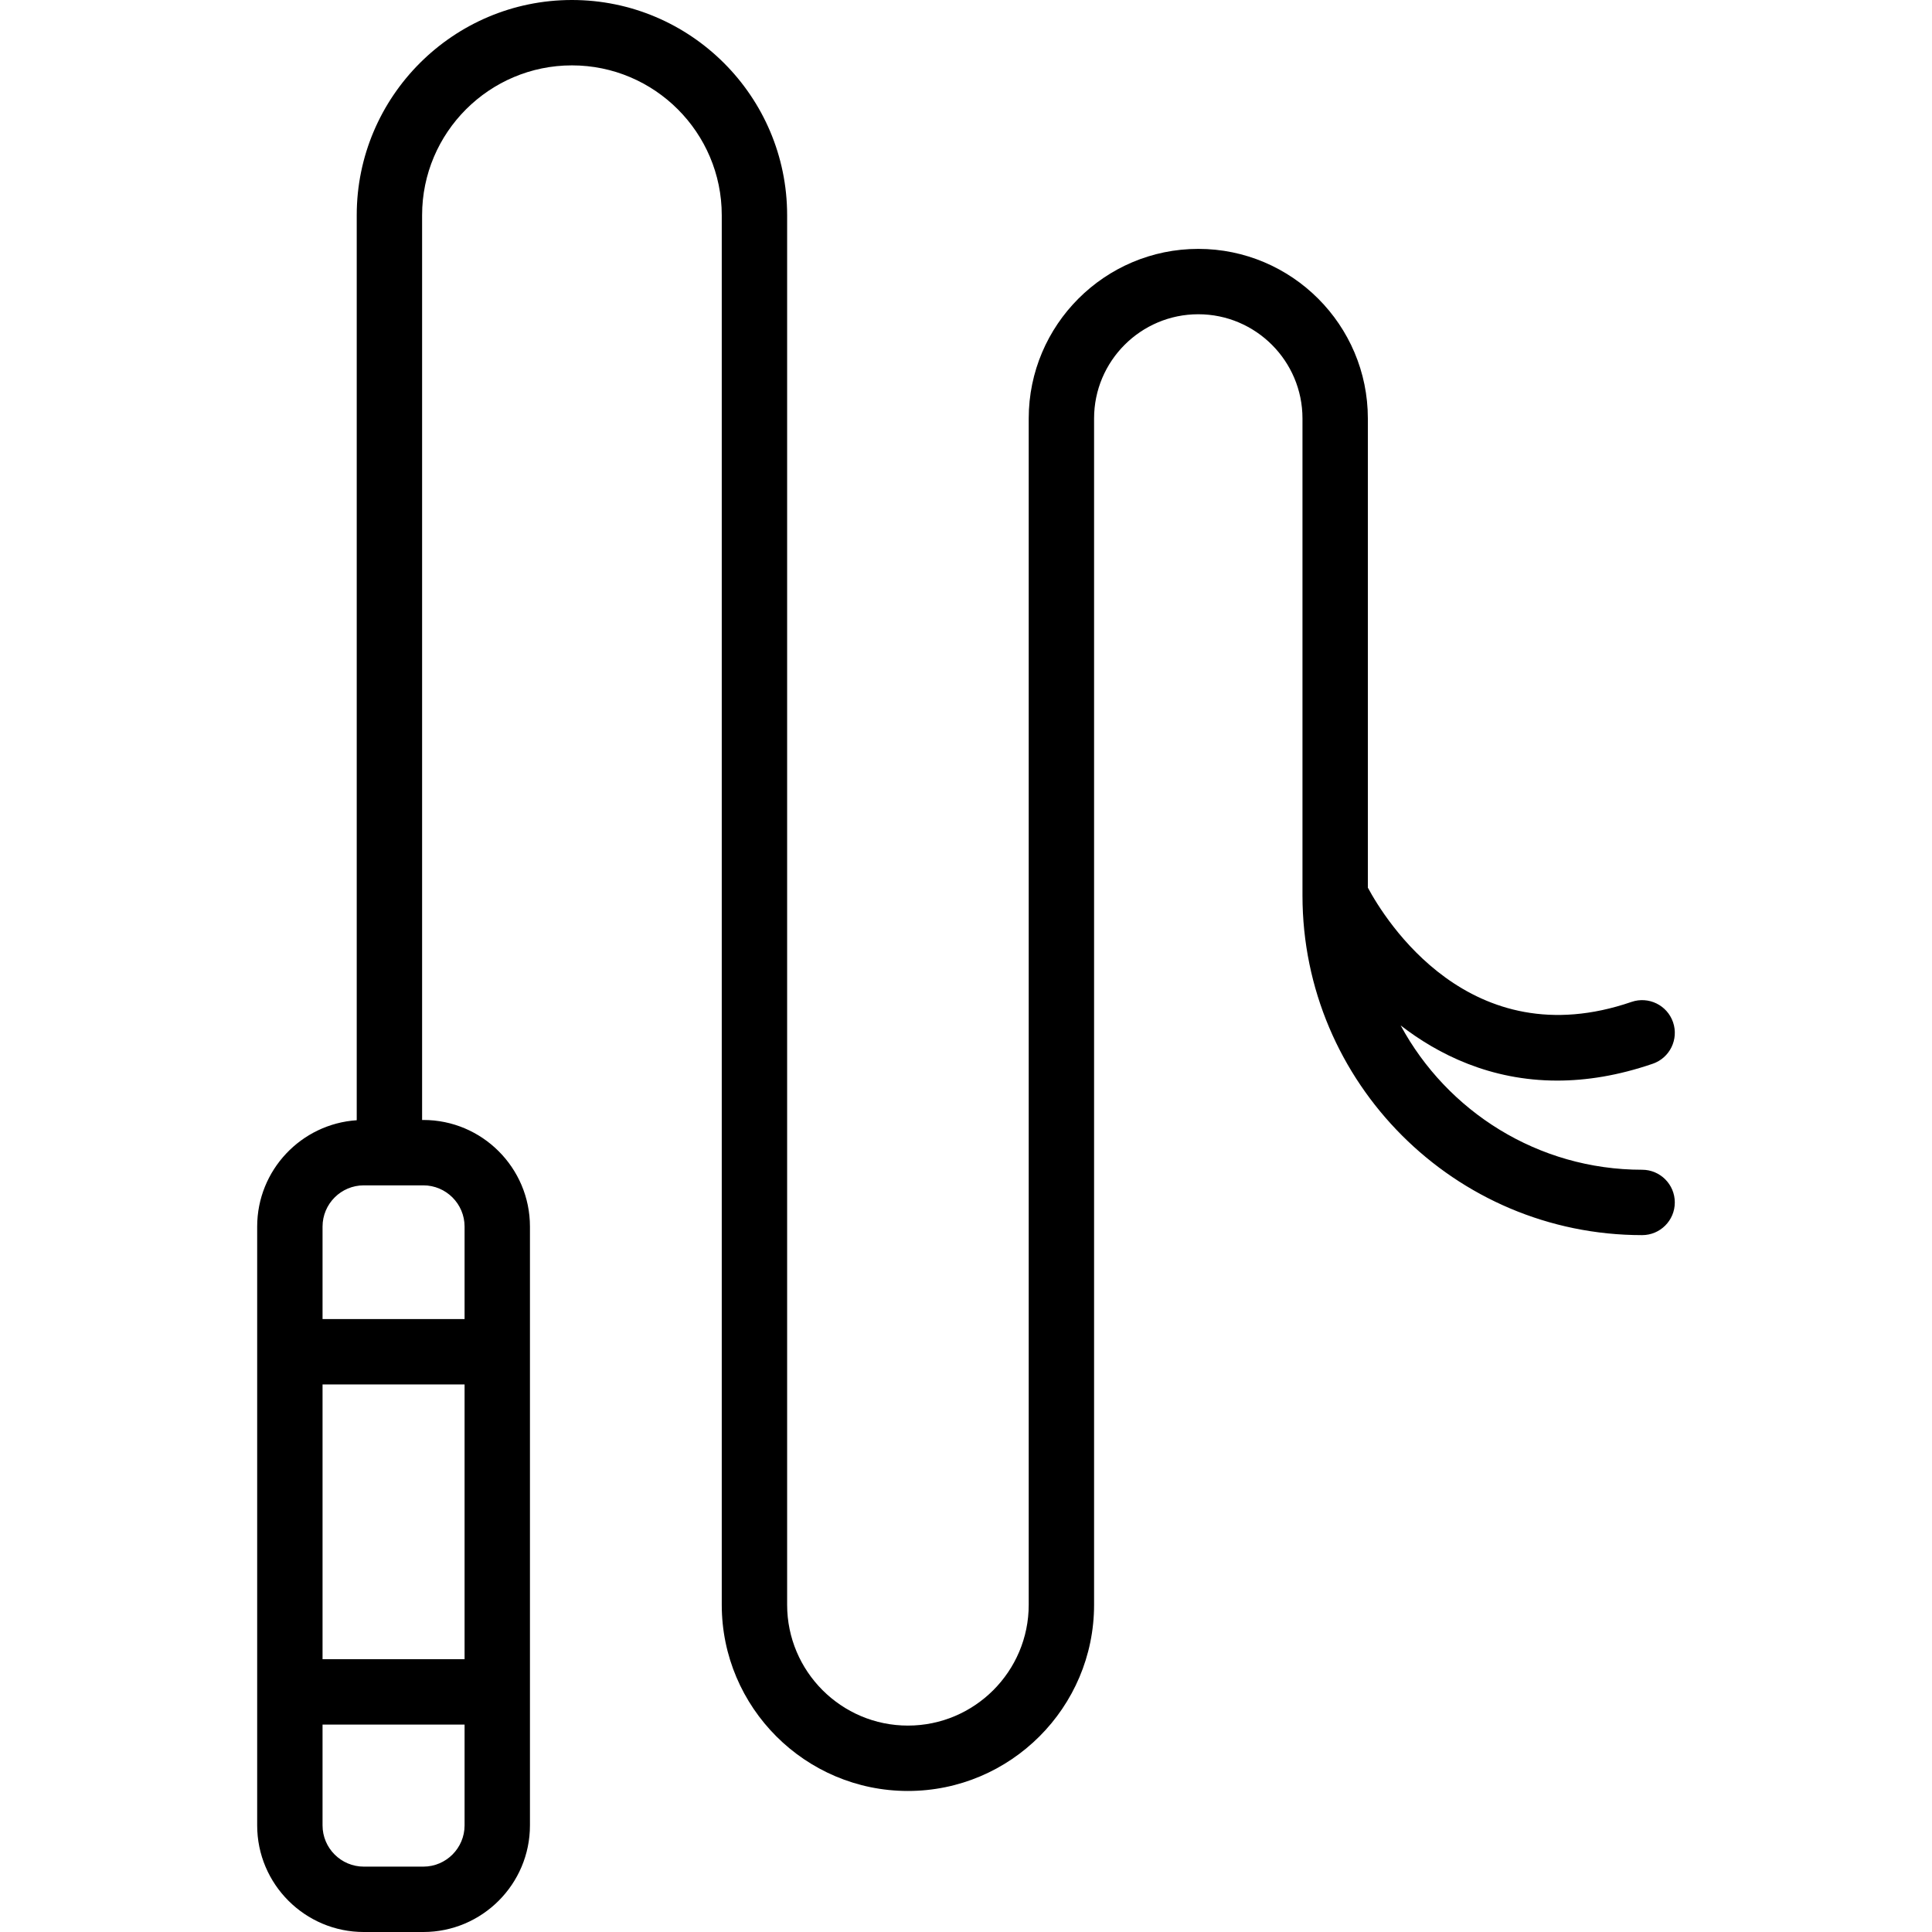 <?xml version="1.0" encoding="iso-8859-1"?>
<!-- Uploaded to: SVG Repo, www.svgrepo.com, Generator: SVG Repo Mixer Tools -->
<svg fill="#000000" height="800px" width="800px" version="1.1" id="Layer_1" xmlns="http://www.w3.org/2000/svg" xmlns:xlink="http://www.w3.org/1999/xlink" 
	 viewBox="0 0 512.001 512.001" xml:space="preserve">
<g>
	<g>
		<path d="M435.182,309.997c-27.624,0-51.695-15.494-63.989-38.244c9.901,7.659,23.76,14.616,41.487,14.616
			c7.713,0,16.158-1.318,25.318-4.466c4.524-1.556,6.931-6.484,5.376-11.008c-1.556-4.524-6.485-6.93-11.008-5.376
			c-42.852,14.728-65.355-21.875-69.869-30.282V110.895c0-24.78-20.16-44.938-44.938-44.938c-24.778,0-44.938,20.16-44.938,44.938
			v314.394c0,17.651-14.361,32.011-32.011,32.011s-32.011-14.361-32.011-32.011V57.031C208.598,25.583,183.015,0,151.568,0
			S94.537,25.583,94.537,57.031v239.844c-14.71,0.968-26.383,13.237-26.383,28.188v158.683c0,15.58,12.676,28.256,28.256,28.256
			h15.777c15.58,0,28.256-12.676,28.256-28.256V325.061c0-15.58-12.676-28.256-28.256-28.256h-0.326V57.031
			c0-21.894,17.813-39.706,39.706-39.706c21.893,0,39.706,17.812,39.706,39.706v368.259c0,27.204,22.132,49.335,49.335,49.335
			c27.203,0,49.335-22.132,49.335-49.335V110.895c0-15.227,12.388-27.614,27.614-27.614c15.226,0,27.614,12.388,27.614,27.614
			v126.418c0,49.631,40.377,90.009,90.009,90.009c4.784,0,8.662-3.878,8.662-8.662C443.843,313.877,439.966,309.997,435.182,309.997
			z M123.119,483.744c0,6.028-4.904,10.932-10.932,10.932H96.41c-6.028,0-10.932-4.904-10.932-10.932v-26.708h37.64V483.744z
			 M123.119,439.711h-37.64v-72.816h37.64V439.711z M112.187,314.13c6.028,0,10.932,4.904,10.932,10.932v24.509h-37.64v-24.509
			c0-6.028,4.904-10.932,10.932-10.932H112.187z"/>
	</g>
</g>
</svg>
